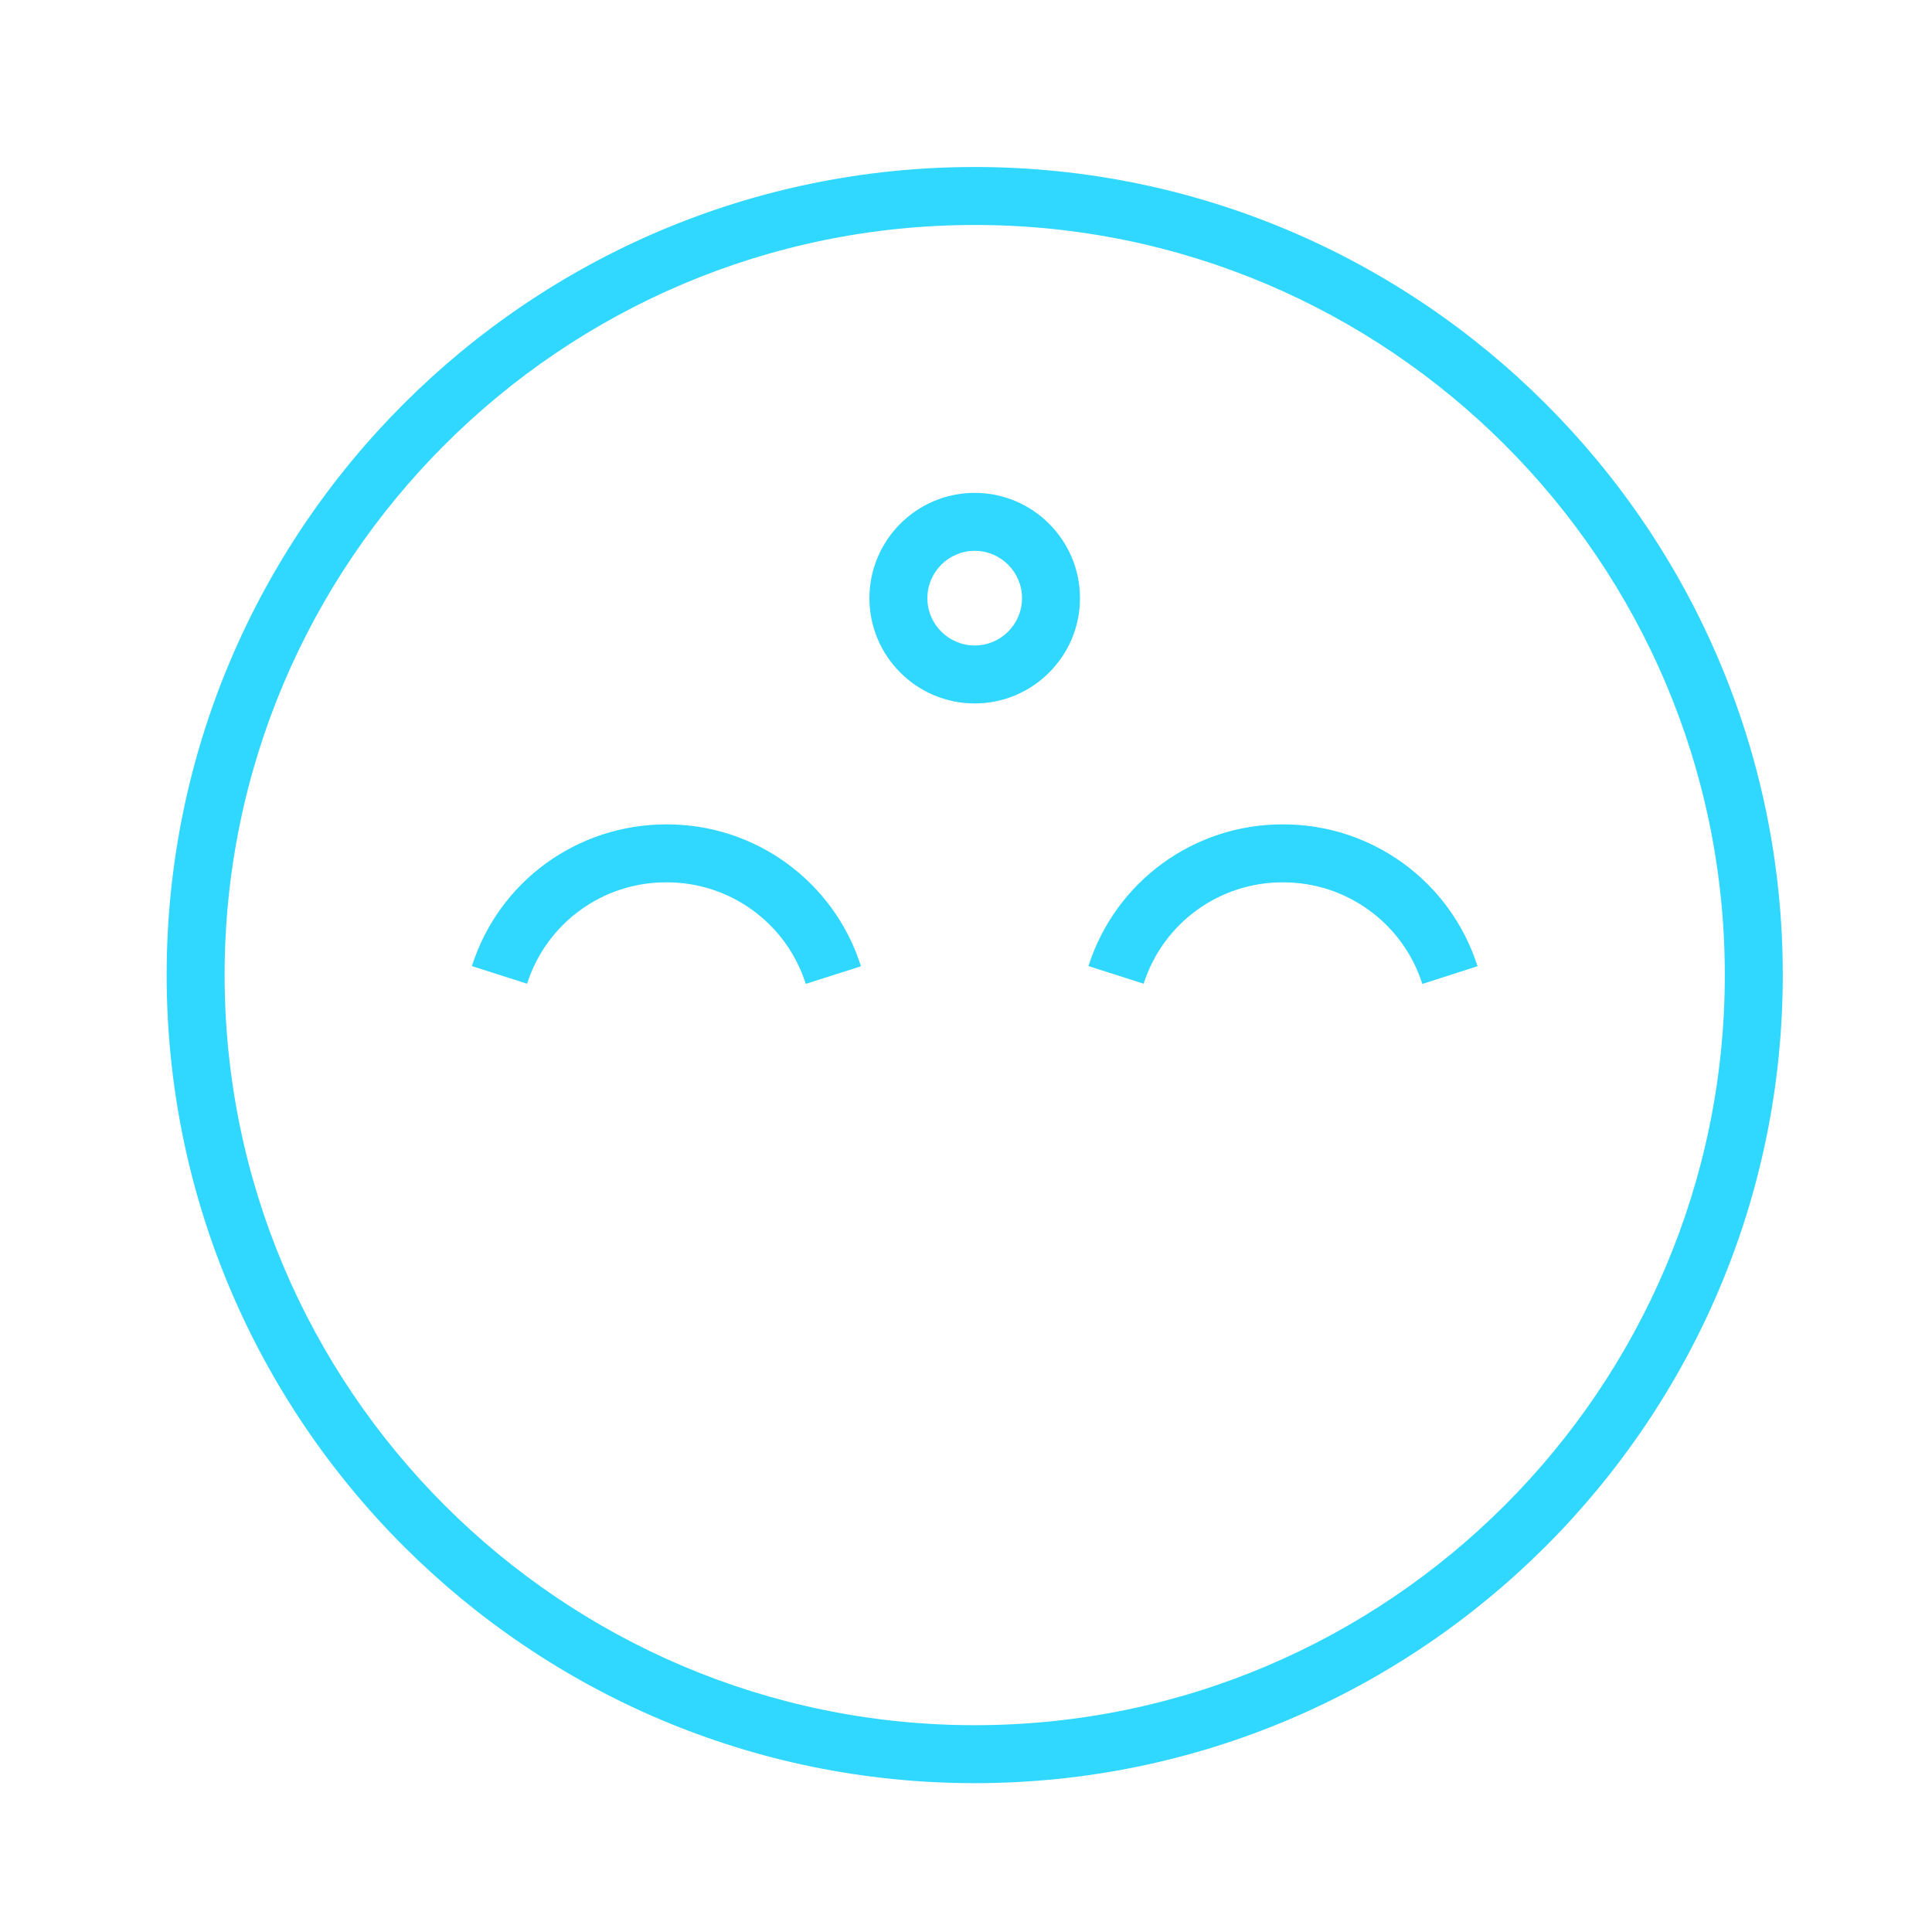 <?xml version="1.0" encoding="UTF-8"?> <svg xmlns="http://www.w3.org/2000/svg" viewBox="1950 2450 100 100" width="100" height="100"><path fill="#30d7ff" stroke="none" fill-opacity="1" stroke-width="1" stroke-opacity="1" color="rgb(51, 51, 51)" fill-rule="evenodd" id="tSvg381dacaee8" title="Path 8" d="M 2000.451 2458.644 C 1977.389 2458.644 1958.626 2477.405 1958.626 2500.464 C 1958.626 2523.53 1977.389 2542.296 2000.451 2542.296 C 2023.513 2542.296 2042.276 2523.53 2042.276 2500.464C 2042.276 2477.405 2023.513 2458.644 2000.451 2458.644Z M 2000.451 2539.296 C 1979.043 2539.296 1961.626 2521.876 1961.626 2500.464 C 1961.626 2479.058 1979.043 2461.644 2000.451 2461.644 C 2021.859 2461.644 2039.276 2479.059 2039.276 2500.464C 2039.276 2521.876 2021.859 2539.296 2000.451 2539.296Z"></path><path fill="#30d7ff" stroke="none" fill-opacity="1" stroke-width="1" stroke-opacity="1" color="rgb(51, 51, 51)" fill-rule="evenodd" id="tSvg189f0b86983" title="Path 9" d="M 1984.494 2492.67 C 1979.873 2492.67 1975.827 2495.617 1974.425 2500.004 C 1975.377 2500.308 1976.33 2500.613 1977.282 2500.917 C 1978.282 2497.781 1981.202 2495.656 1984.494 2495.67 C 1987.788 2495.657 1990.709 2497.785 1991.706 2500.925 C 1992.659 2500.621 1993.611 2500.318 1994.564 2500.014C 1993.173 2495.628 1989.095 2492.654 1984.494 2492.67Z M 2016.408 2492.67 C 2011.81 2492.653 2007.733 2495.623 2006.338 2500.004 C 2007.29 2500.308 2008.243 2500.613 2009.195 2500.917 C 2010.195 2497.781 2013.115 2495.657 2016.407 2495.67 C 2019.701 2495.662 2022.62 2497.791 2023.62 2500.929 C 2024.572 2500.623 2025.524 2500.317 2026.476 2500.011C 2025.08 2495.63 2021.006 2492.66 2016.408 2492.67Z M 2000.451 2475.511 C 1997.446 2475.511 1995.001 2477.956 1995.001 2480.961 C 1995.001 2483.966 1997.446 2486.41 2000.451 2486.41 C 2003.456 2486.41 2005.9 2483.966 2005.9 2480.961C 2005.9 2477.956 2003.456 2475.511 2000.451 2475.511Z M 2000.451 2483.41 C 1999.1 2483.41 1998.001 2482.311 1998.001 2480.961 C 1998.001 2479.611 1999.1 2478.511 2000.451 2478.511 C 2001.802 2478.511 2002.9 2479.61 2002.9 2480.961C 2002.9 2482.312 2001.802 2483.41 2000.451 2483.41Z"></path><defs> </defs></svg> 